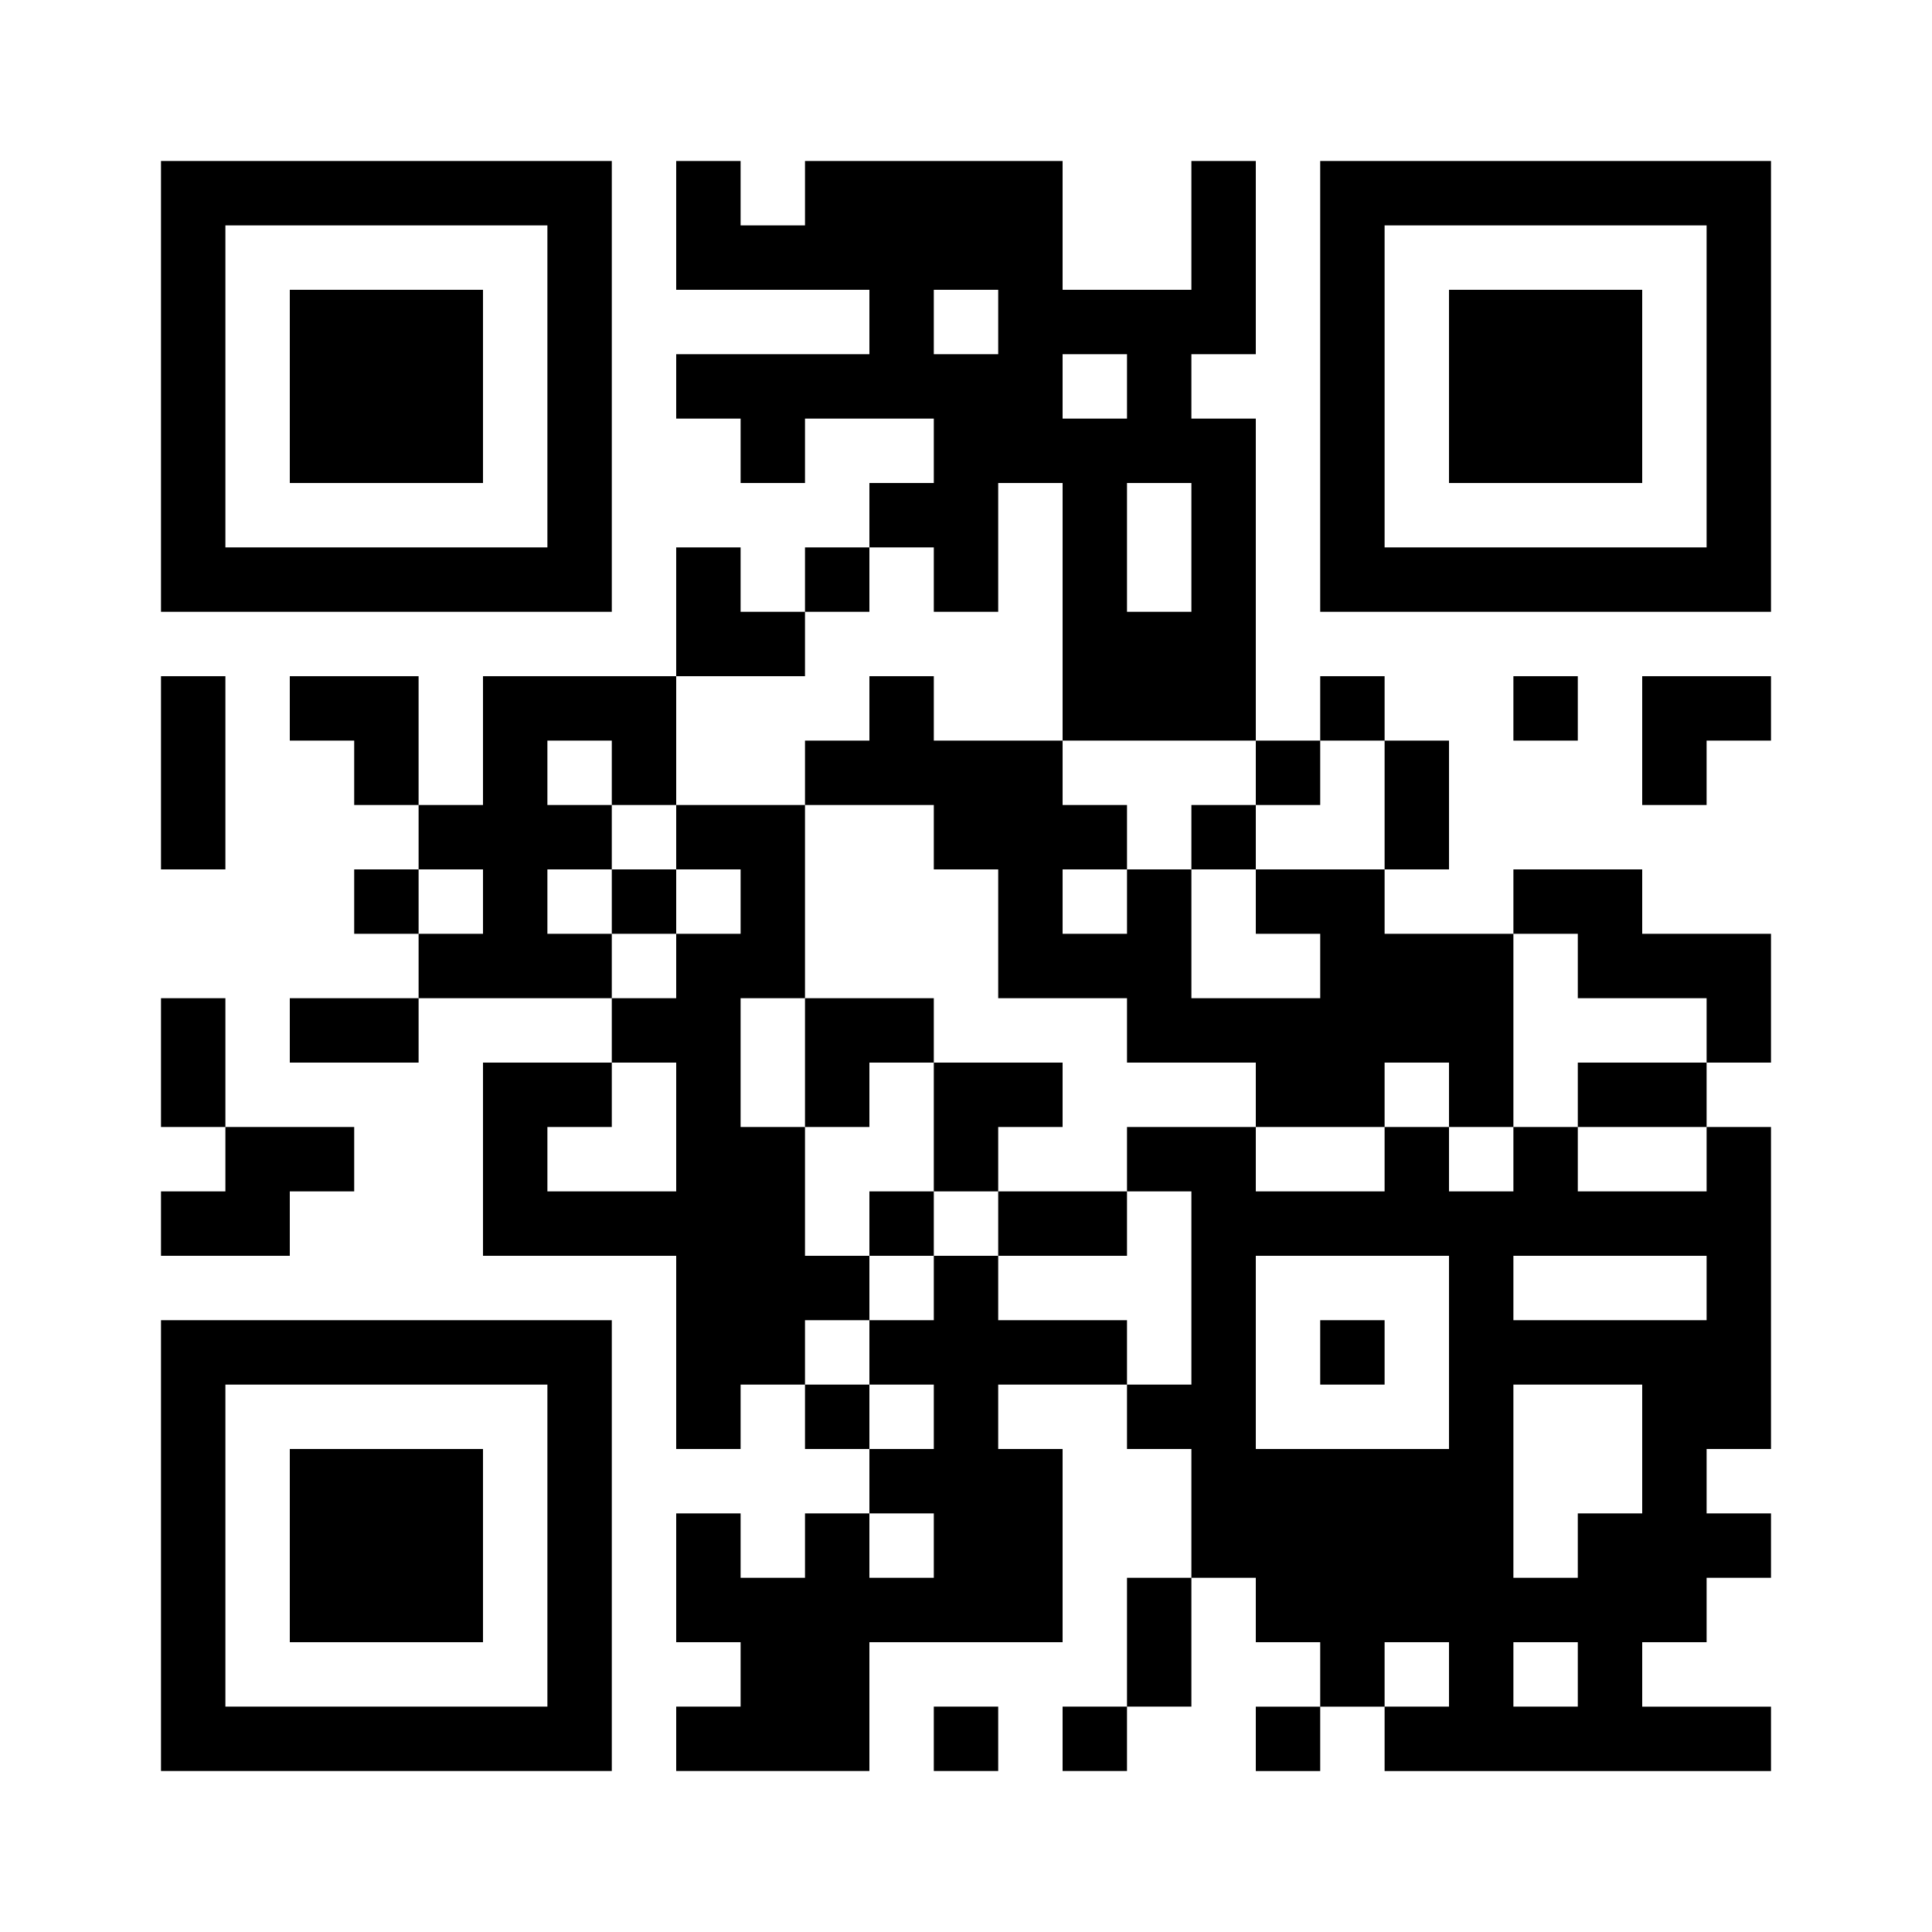 <?xml version="1.0" encoding="utf-8"?>
<!-- Generator: Adobe Illustrator 27.4.1, SVG Export Plug-In . SVG Version: 6.00 Build 0)  -->
<svg version="1.1" id="レイヤー_1" xmlns="http://www.w3.org/2000/svg" xmlns:xlink="http://www.w3.org/1999/xlink" x="0px"
	 y="0px" viewBox="0 0 120 120" enable-background="new 0 0 120 120" xml:space="preserve">
<g>
	<path d="M10,24v14h14h14V24V10H24H10V24L10,24z M34,24v10H24H14V24V14h10h10V24L34,24z"/>
	<path d="M42,14v4h6h6v2v2h-6h-6v2v2h2h2v2v2h2h2v-2v-2h4h4v2v2h-2h-2v2v2h-2h-2v2v2h-2h-2v-2v-2h-2h-2v4v4h-6h-6v4v4h-2h-2v-4v-4
		h-4h-4v2v2h2h2v2v2h2h2v2v2h-2h-2v2v2h2h2v2v2h-4h-4v2v2h4h4v-2v-2h6h6v2v2h-4h-4v6v6h6h6v6v6h2h2v-2v-2h2h2v2v2h2h2v2v2h-2h-2v2v2
		h-2h-2v-2v-2h-2h-2v4v4h2h2v2v2h-2h-2v2v2h6h6v-4v-4h6h6v-6v-6h-2h-2v-2v-2h4h4v2v2h2h2v4v4h-2h-2v4v4h-2h-2v2v2h2h2v-2v-2h2h2v-4
		v-4h2h2v2v2h2h2v2v2h-2h-2v2v2h2h2v-2v-2h2h2v2v2h12h12v-2v-2h-4h-4v-2v-2h2h2v-2v-2h2h2v-2v-2h-2h-2v-2v-2h2h2V80V70h-2h-2v-2v-2
		h2h2v-4v-4h-4h-4v-2v-2h-4h-4v2v2h-4h-4v-2v-2h2h2v-4v-4h-2h-2v-2v-2h-2h-2v2v2h-2h-2V36V26h-2h-2v-2v-2h2h2v-6v-6h-2h-2v4v4h-4h-4
		v-4v-4h-8h-8v2v2h-2h-2v-2v-2h-2h-2V14L42,14z M62,20v2h-2h-2v-2v-2h2h2V20L62,20z M70,24v2h-2h-2v-2v-2h2h2V24L70,24z M66,38v8h6
		h6v2v2h2h2v-2v-2h2h2v4v4h-4h-4v2v2h2h2v2v2h-4h-4v-4v-4h-2h-2v2v2h-2h-2v-2v-2h2h2v-2v-2h-2h-2v-2v-2h-4h-4v-2v-2h-2h-2v2v2h-2h-2
		v2v2h4h4v2v2h2h2v4v4h4h4v2v2h4h4v2v2h4h4v-2v-2h2h2v2v2h2h2v-6v-6h2h2v2v2h4h4v2v2h-4h-4v2v2h4h4v2v2h-4h-4v-2v-2h-2h-2v2v2h-2h-2
		v-2v-2h-2h-2v2v2h-4h-4v-2v-2h-4h-4v2v2h2h2v6v6h-2h-2v-2v-2h-4h-4v-2v-2h-2h-2v2v2h-2h-2v2v2h2h2v2v2h-2h-2v-2v-2h-2h-2v-2v-2h2h2
		v-2v-2h-2h-2v-4v-4h-2h-2v-4v-4h2h2v-6v-6h-4h-4v2v2h2h2v2v2h-2h-2v2v2h-2h-2v-2v-2h-2h-2v-2v-2h2h2v-2v-2h-2h-2v-2v-2h2h2v2v2h2h2
		v-4v-4h4h4v-2v-2h2h2v-2v-2h2h2v2v2h2h2v-4v-4h2h2V38L66,38z M74,34v4h-2h-2v-4v-4h2h2V34L74,34z M30,56v2h-2h-2v-2v-2h2h2V56
		L30,56z M42,70v4h-4h-4v-2v-2h2h2v-2v-2h2h2V70L42,70z M90,84v6h-6h-6v-6v-6h6h6V84L90,84z M106,80v2h-6h-6v-2v-2h6h6V80L106,80z
		 M102,90v4h-2h-2v2v2h-2h-2v-6v-6h4h4V90L102,90z M58,96v2h-2h-2v-2v-2h2h2V96L58,96z M90,104v2h-2h-2v-2v-2h2h2V104L90,104z
		 M98,104v2h-2h-2v-2v-2h2h2V104L98,104z"/>
	<path d="M82,24v14h14h14V24V10H96H82V24L82,24z M106,24v10H96H86V24V14h10h10V24L106,24z"/>
	<polygon points="10,48 10,54 12,54 14,54 14,48 14,42 12,42 10,42 10,48 	"/>
	<polygon points="94,44 94,46 96,46 98,46 98,44 98,42 96,42 94,42 94,44 	"/>
	<polygon points="102,46 102,50 104,50 106,50 106,48 106,46 108,46 110,46 110,44 110,42 106,42 102,42 102,46 	"/>
	<polygon points="10,66 10,70 12,70 14,70 14,72 14,74 12,74 10,74 10,76 10,78 14,78 18,78 18,76 18,74 20,74 22,74 22,72 22,70 
		18,70 14,70 14,66 14,62 12,62 10,62 10,66 	"/>
	<path d="M10,96v14h14h14V96V82H24H10V96L10,96z M34,96v10H24H14V96V86h10h10V96L34,96z"/>
	<polygon points="58,108 58,110 60,110 62,110 62,108 62,106 60,106 58,106 58,108 	"/>
	<polygon points="18,24 18,30 24,30 30,30 30,24 30,18 24,18 18,18 18,24 	"/>
	<polygon points="74,52 74,54 76,54 78,54 78,52 78,50 76,50 74,50 74,52 	"/>
	<polygon points="38,56 38,58 40,58 42,58 42,56 42,54 40,54 38,54 38,56 	"/>
	<polygon points="50,66 50,70 52,70 54,70 54,68 54,66 56,66 58,66 58,70 58,74 56,74 54,74 54,76 54,78 56,78 58,78 58,76 58,74 
		60,74 62,74 62,76 62,78 66,78 70,78 70,76 70,74 66,74 62,74 62,72 62,70 64,70 66,70 66,68 66,66 62,66 58,66 58,64 58,62 54,62 
		50,62 50,66 	"/>
	<polygon points="82,84 82,86 84,86 86,86 86,84 86,82 84,82 82,82 82,84 	"/>
	<polygon points="90,24 90,30 96,30 102,30 102,24 102,18 96,18 90,18 90,24 	"/>
	<polygon points="18,96 18,102 24,102 30,102 30,96 30,90 24,90 18,90 18,96 	"/>
</g>
</svg>
